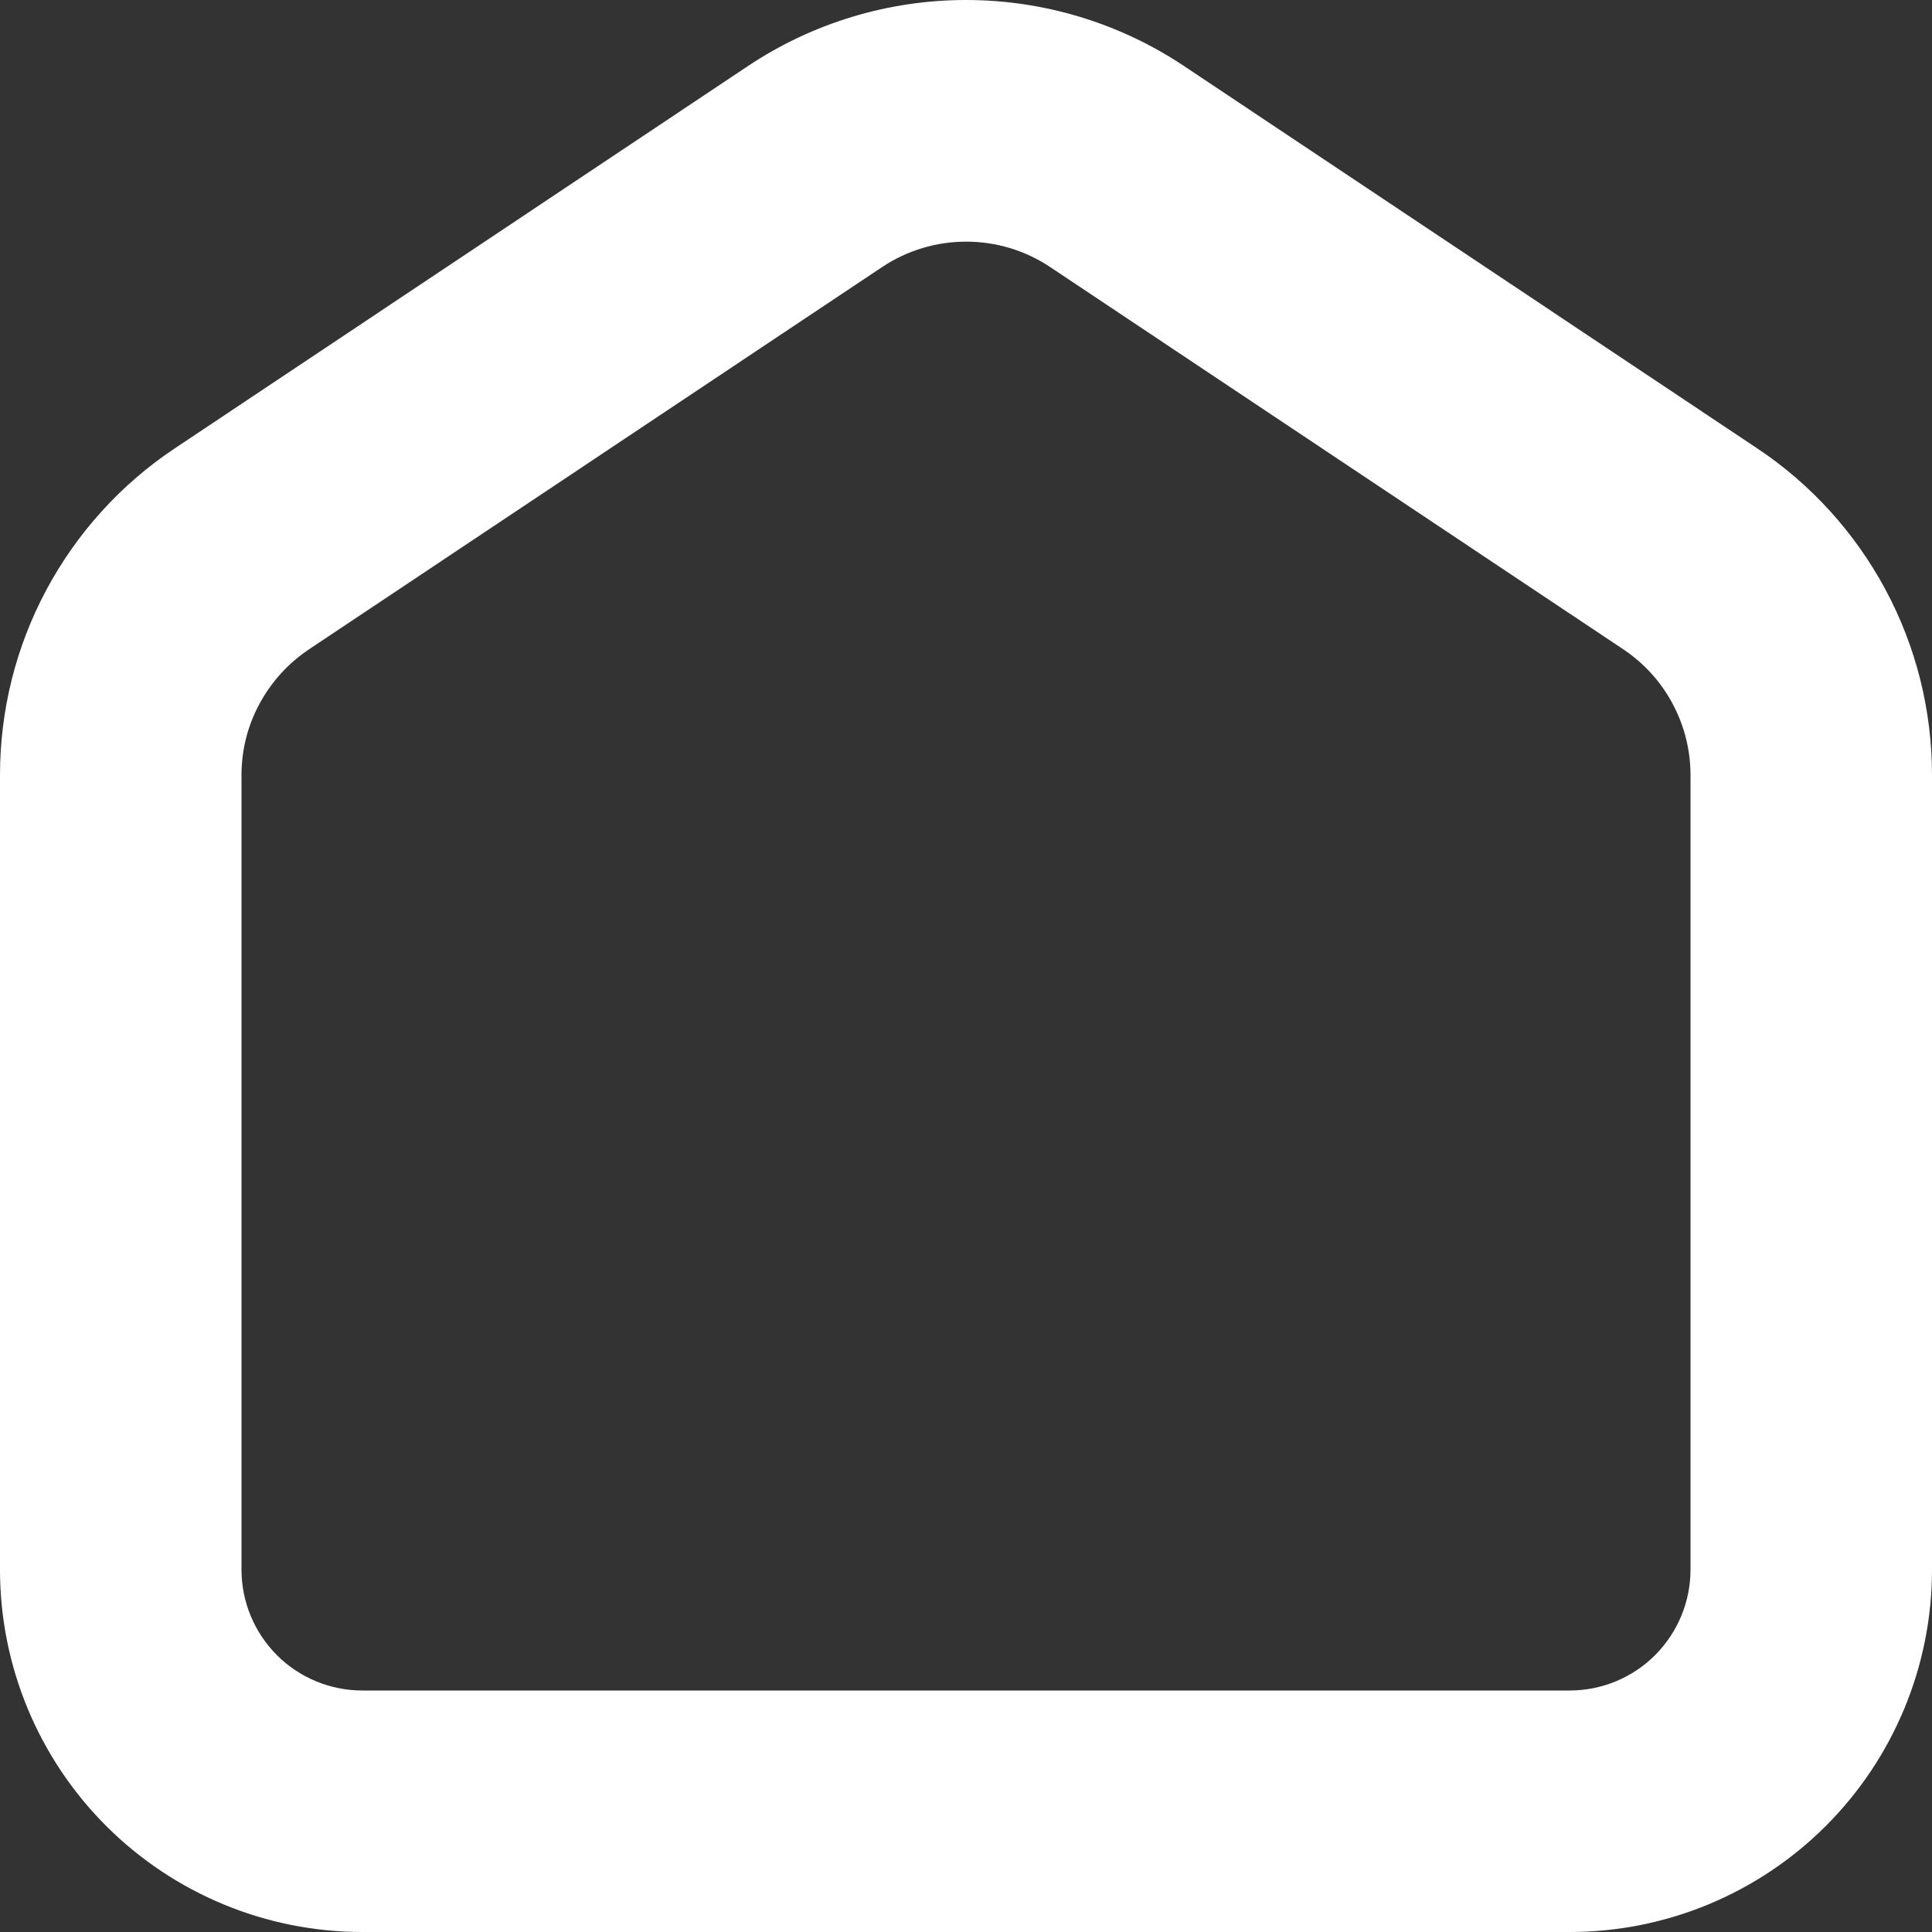 <svg width="13" height="13" viewBox="0 0 13 13" fill="none" xmlns="http://www.w3.org/2000/svg">
<rect x="0" y="0" width="13" height="13" fill="#333333" stroke="none"/>
<path d="M2.438 13H10.562C11.209 13 11.829 12.743 12.286 12.286C12.743 11.829 13 11.209 13 10.562V5.215C13 4.78 12.893 4.352 12.688 3.969C12.482 3.585 12.186 3.258 11.824 3.017L7.965 0.443C7.531 0.154 7.021 0 6.5 0C5.979 0 5.469 0.154 5.035 0.443L1.176 3.017C0.814 3.258 0.518 3.585 0.312 3.969C0.107 4.352 -8.72874e-05 4.78 5.32743e-08 5.215V10.562C5.32743e-08 11.209 0.257 11.829 0.714 12.286C1.171 12.743 1.791 13 2.438 13ZM1.625 5.215C1.625 5.048 1.666 4.883 1.746 4.736C1.825 4.589 1.939 4.463 2.078 4.37L5.937 1.796C6.104 1.685 6.3 1.626 6.501 1.626C6.702 1.626 6.898 1.685 7.065 1.796L10.924 4.37C11.063 4.463 11.177 4.589 11.255 4.736C11.334 4.884 11.375 5.048 11.375 5.215V10.562C11.375 10.778 11.289 10.984 11.137 11.137C10.985 11.289 10.778 11.375 10.562 11.375H2.438C2.222 11.375 2.015 11.289 1.863 11.137C1.711 10.984 1.625 10.778 1.625 10.562V5.215Z" fill="white"/>
</svg>
